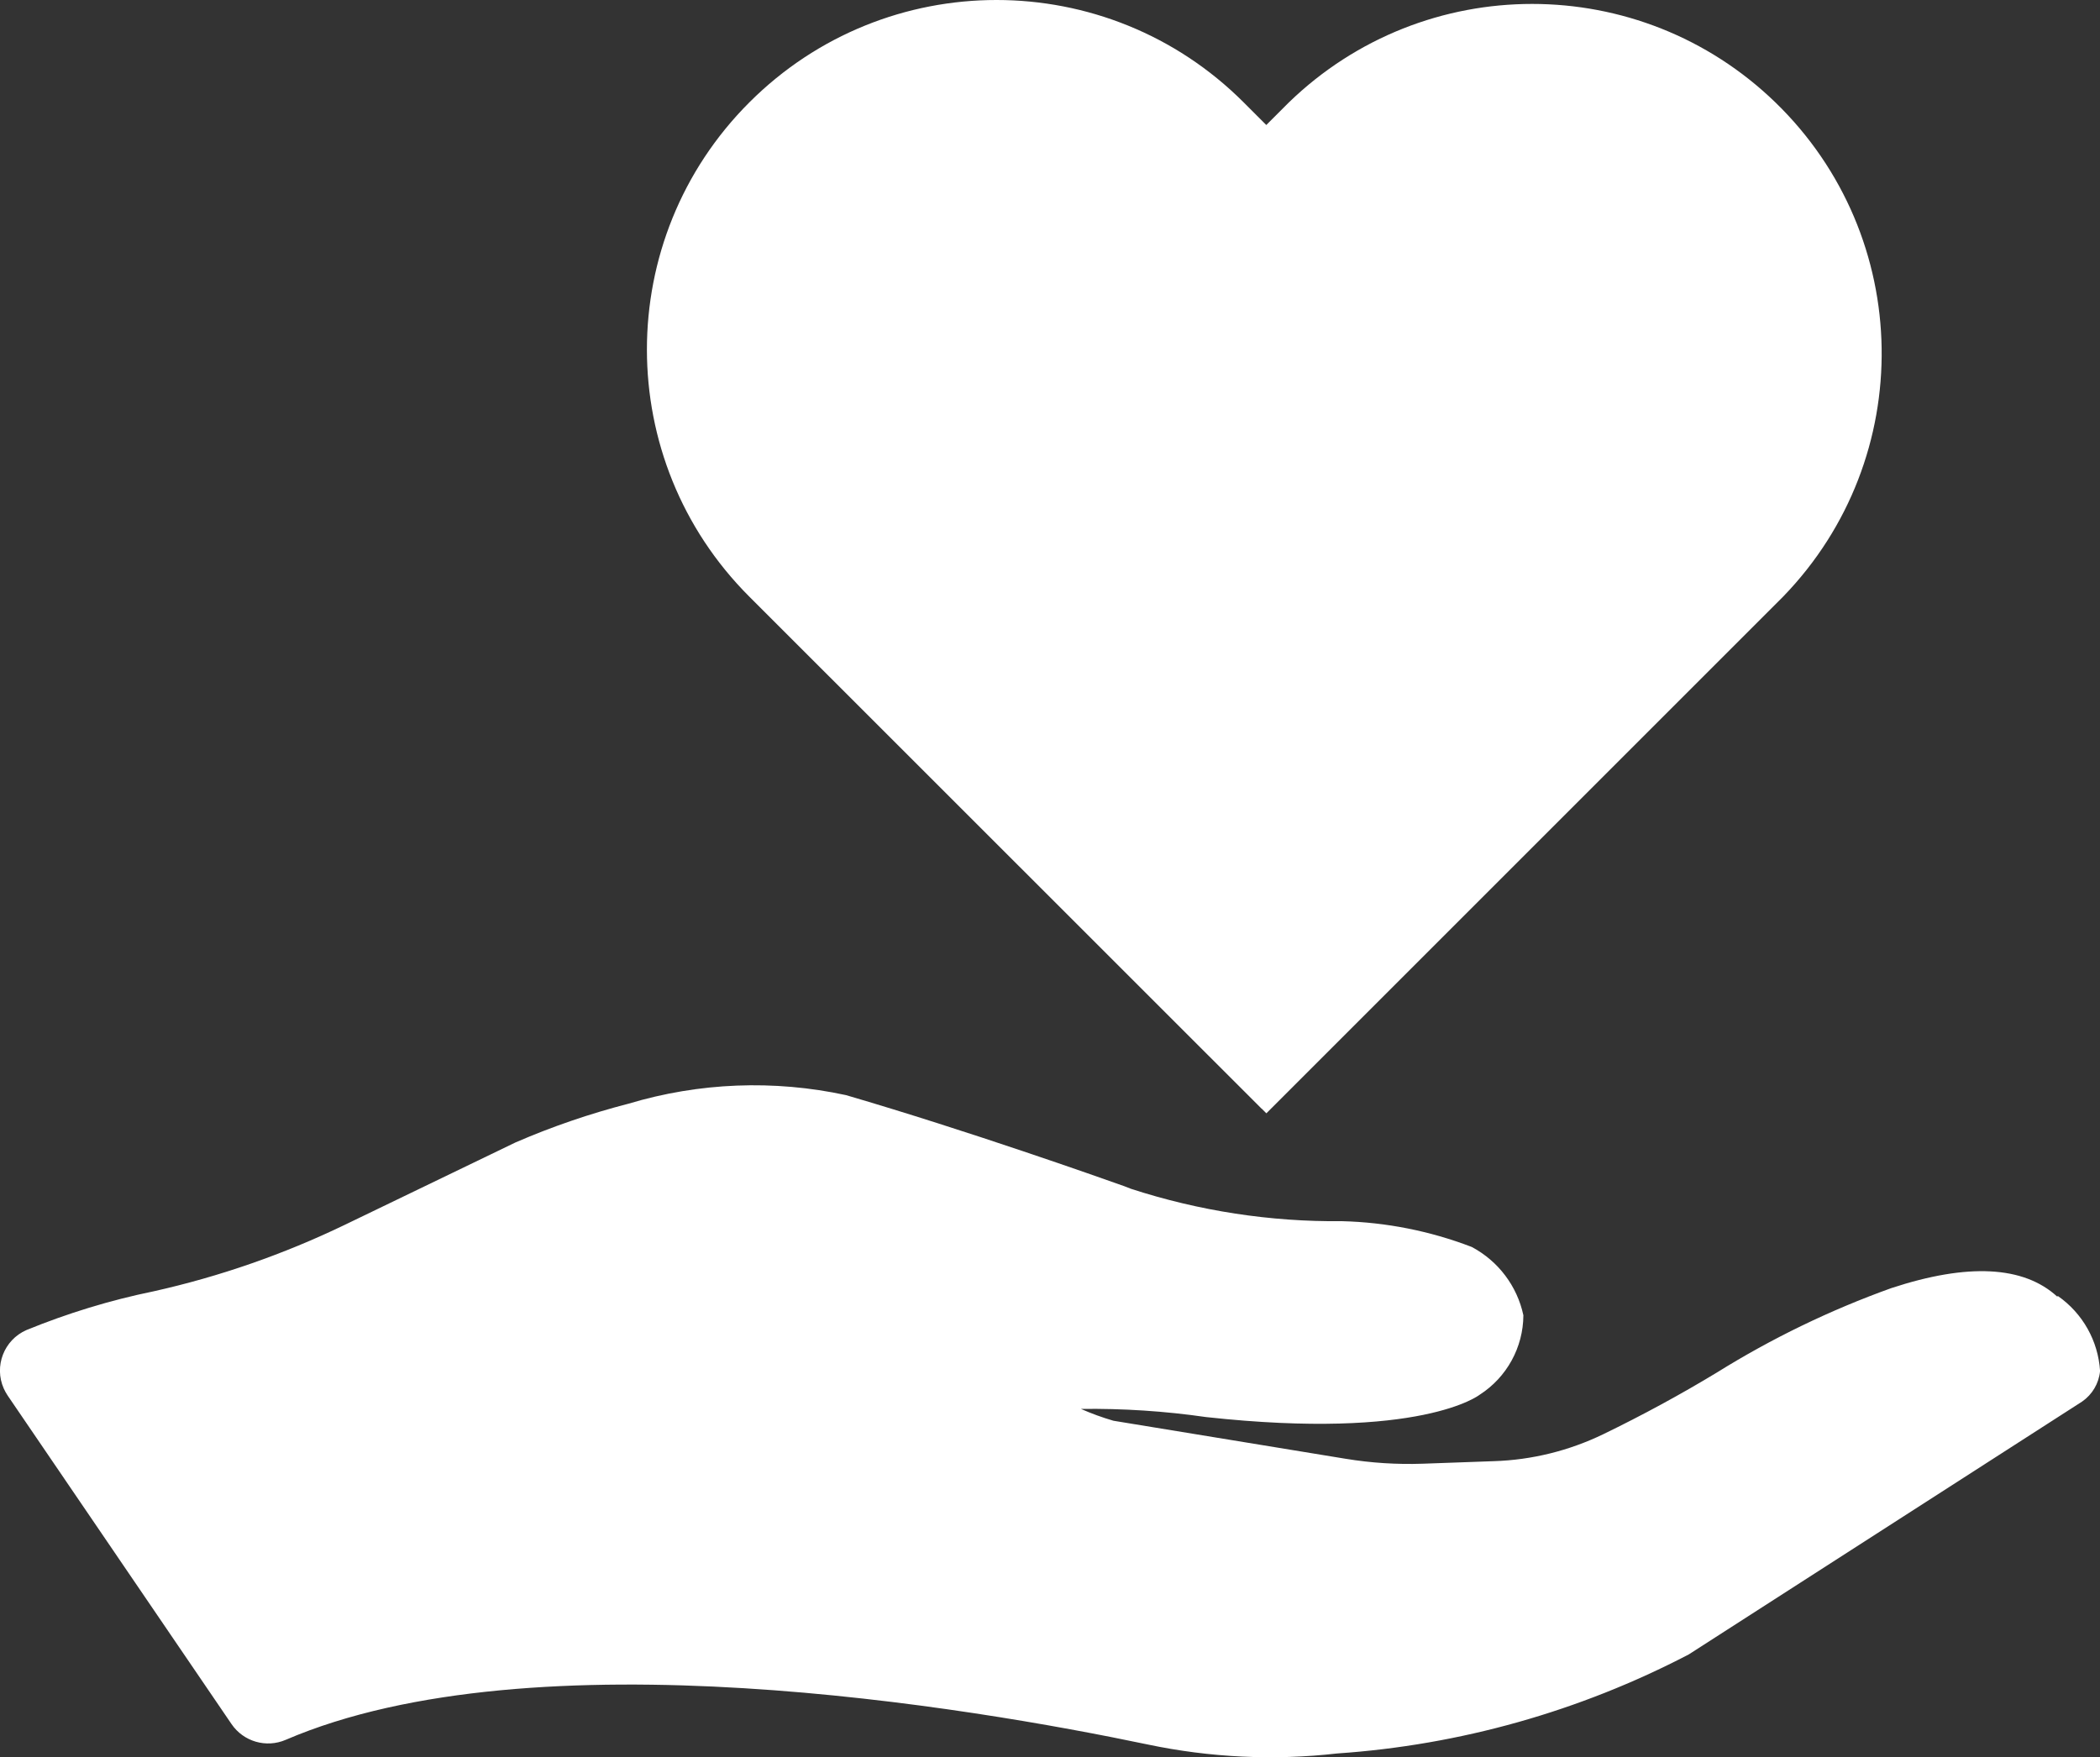 <?xml version="1.0" encoding="UTF-8"?> <svg xmlns="http://www.w3.org/2000/svg" id="Ebene_2" viewBox="0 0 280.5 234.77"><rect x="0" y="0" width="280.5" height="234.77" fill="#333333" stroke="none"/><defs><style>.cls-1{fill:#fff;}</style></defs><g id="Ebene_1-2"><g id="Gruppe_8"><path id="Pfad_4" class="cls-1" d="m274.78,173.21c-4.49-4.1-11.93-4.49-22.15-1.13-8.16,2.93-15.99,6.72-23.34,11.3-4.79,2.9-9.88,5.67-15.16,8.23-4.56,2.2-9.52,3.43-14.58,3.59l-9.5.34c-3.45.12-6.91-.1-10.32-.66l-31.01-5.08c-1.48-.43-2.93-.96-4.34-1.58,5.59-.07,11.18.29,16.72,1.09,28.73,3.14,36.47-2.93,36.55-2.99,3.61-2.32,5.81-6.32,5.83-10.61-.83-3.89-3.34-7.22-6.85-9.1l-.11-.05c-5.52-2.11-11.35-3.27-17.26-3.42-9.57.1-19.08-1.36-28.18-4.32l-.9-.35c-3.35-1.19-20.87-7.4-37.18-12.17-9.62-2.08-19.6-1.69-29.03,1.14-5.16,1.33-10.22,3.06-15.11,5.18l-22.83,11.02c-8.14,3.92-16.69,6.9-25.51,8.87-5.81,1.19-11.5,2.93-17,5.18-2.99,1.32-4.34,4.82-3.02,7.8.15.33.32.64.52.94l29.91,43.9c1.6,2.34,4.63,3.22,7.23,2.1,33.22-14.28,91.58-4.32,115.14.62,8.32,1.75,16.86,2.16,25.31,1.2,16.4-1.12,32.38-5.63,46.96-13.23l52.54-33.78c1.36-.94,2.24-2.43,2.4-4.08-.25-4.02-2.32-7.71-5.63-10.02"></path><path id="Pfad_5" class="cls-1" d="m168.52,148.1l.63.63,69.03-69.03c17.94-18.52,17.48-48.07-1.04-66.02-18.11-17.54-46.87-17.54-64.98,0l-3.02,3.02-3.02-3.02c-18.23-18.24-47.8-18.24-66.03,0-18.24,18.23-18.24,47.8,0,66.03l68.42,68.4Z"></path></g></g></svg> 